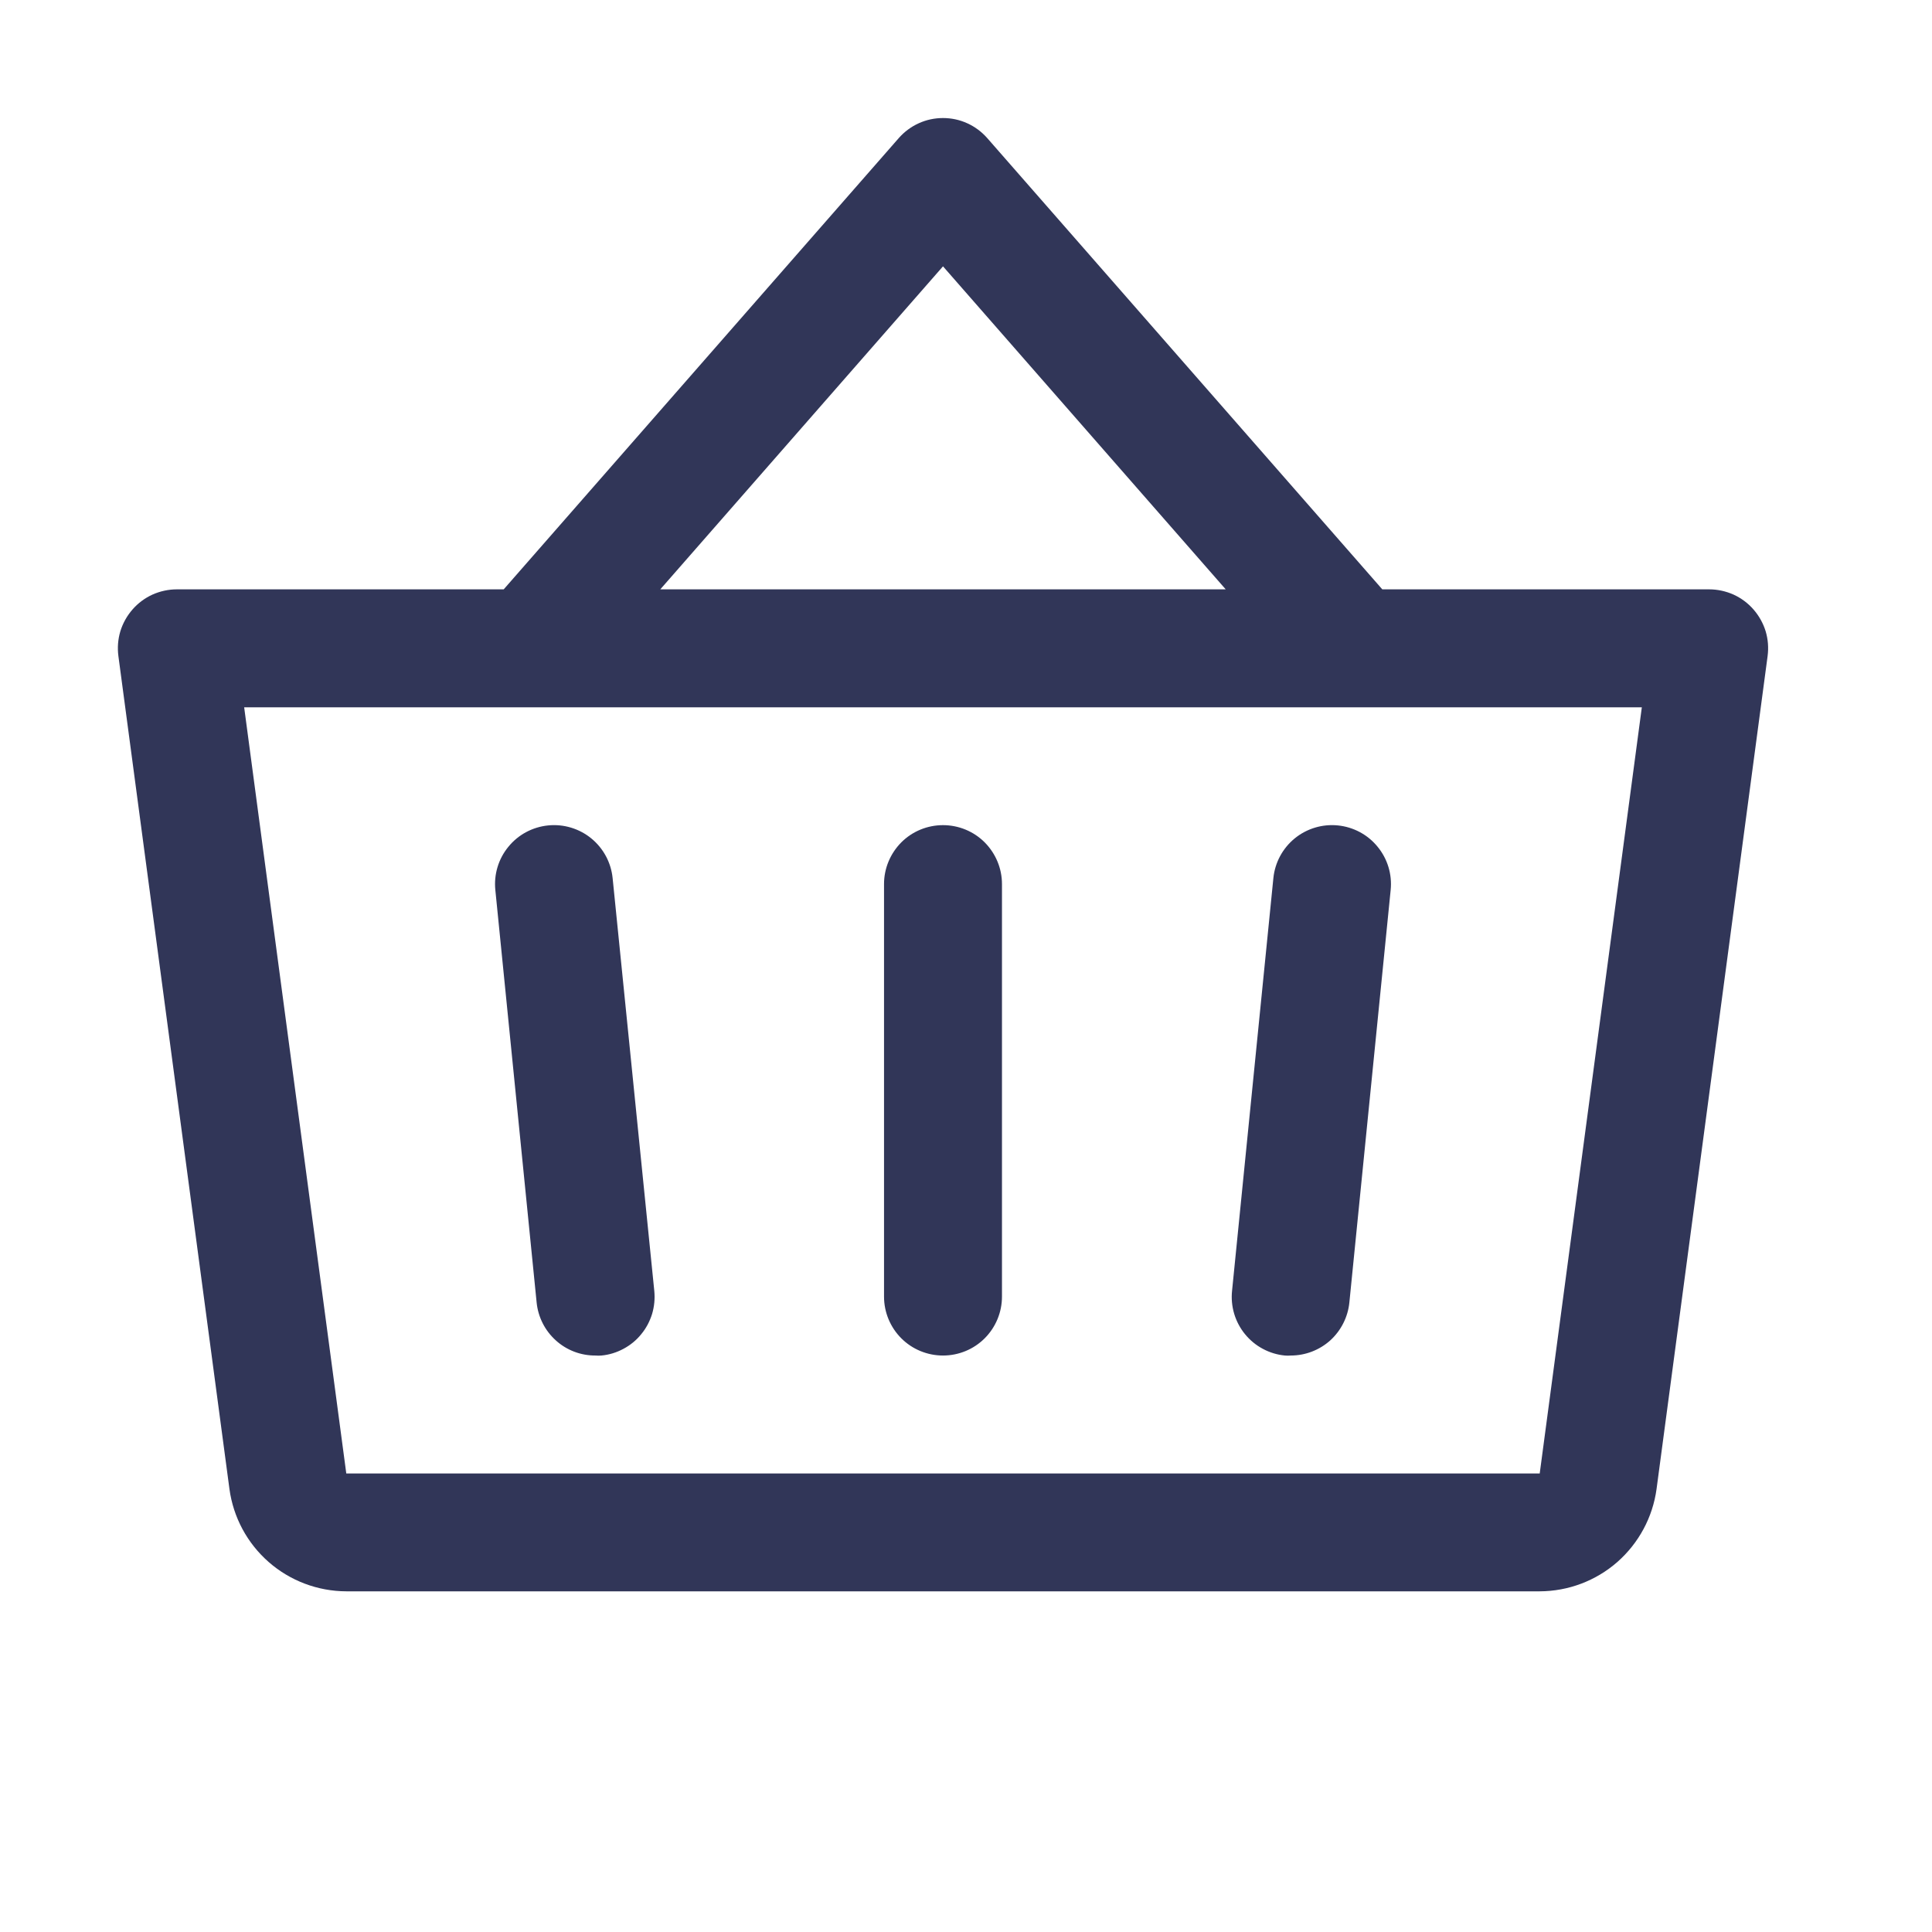 <svg width="21" height="21" viewBox="0 0 21 21" fill="none" xmlns="http://www.w3.org/2000/svg">
<path d="M10.891 9.609V14.094C10.891 14.264 10.823 14.427 10.703 14.547C10.583 14.667 10.42 14.734 10.25 14.734C10.08 14.734 9.917 14.667 9.797 14.547C9.677 14.427 9.609 14.264 9.609 14.094V9.609C9.609 9.439 9.677 9.277 9.797 9.156C9.917 9.036 10.08 8.969 10.25 8.969C10.42 8.969 10.583 9.036 10.703 9.156C10.823 9.277 10.891 9.439 10.891 9.609ZM13.841 9.545L13.392 14.03C13.383 14.114 13.391 14.198 13.415 14.28C13.439 14.36 13.479 14.436 13.532 14.501C13.586 14.567 13.651 14.621 13.726 14.661C13.8 14.701 13.882 14.726 13.966 14.734C13.987 14.736 14.009 14.736 14.03 14.734C14.189 14.734 14.342 14.675 14.46 14.569C14.577 14.462 14.651 14.316 14.667 14.158L15.116 9.673C15.133 9.504 15.082 9.335 14.974 9.204C14.867 9.072 14.711 8.989 14.542 8.972C14.373 8.955 14.204 9.006 14.073 9.113C13.941 9.221 13.858 9.376 13.841 9.545ZM6.659 9.545C6.642 9.376 6.559 9.221 6.427 9.113C6.296 9.006 6.127 8.955 5.958 8.972C5.789 8.989 5.633 9.072 5.526 9.204C5.418 9.335 5.367 9.504 5.384 9.673L5.833 14.158C5.849 14.316 5.923 14.463 6.042 14.57C6.16 14.677 6.314 14.735 6.473 14.734C6.495 14.736 6.517 14.736 6.538 14.734C6.622 14.726 6.703 14.701 6.777 14.661C6.852 14.621 6.917 14.568 6.97 14.502C7.024 14.437 7.063 14.362 7.088 14.282C7.112 14.201 7.12 14.117 7.112 14.033L6.659 9.545ZM19.213 7.132L18.006 16.185C17.964 16.493 17.812 16.774 17.579 16.979C17.346 17.183 17.046 17.296 16.736 17.297H3.764C3.454 17.296 3.154 17.183 2.921 16.979C2.687 16.774 2.536 16.493 2.494 16.185L1.287 7.132C1.275 7.041 1.282 6.949 1.308 6.862C1.335 6.774 1.38 6.694 1.44 6.625C1.5 6.556 1.574 6.501 1.657 6.463C1.74 6.426 1.831 6.406 1.922 6.406H5.475L9.77 1.5C9.83 1.432 9.904 1.377 9.986 1.34C10.069 1.302 10.159 1.283 10.25 1.283C10.341 1.283 10.431 1.302 10.514 1.34C10.596 1.377 10.67 1.432 10.73 1.5L15.025 6.406H18.578C18.669 6.406 18.76 6.426 18.843 6.463C18.926 6.501 19 6.556 19.06 6.625C19.12 6.694 19.165 6.774 19.192 6.862C19.218 6.949 19.225 7.041 19.213 7.132ZM7.177 6.406H13.323L10.25 2.895L7.177 6.406ZM17.846 7.688H2.654L3.764 16.016H16.736L17.846 7.688Z" fill="#313658"/>
</svg>
